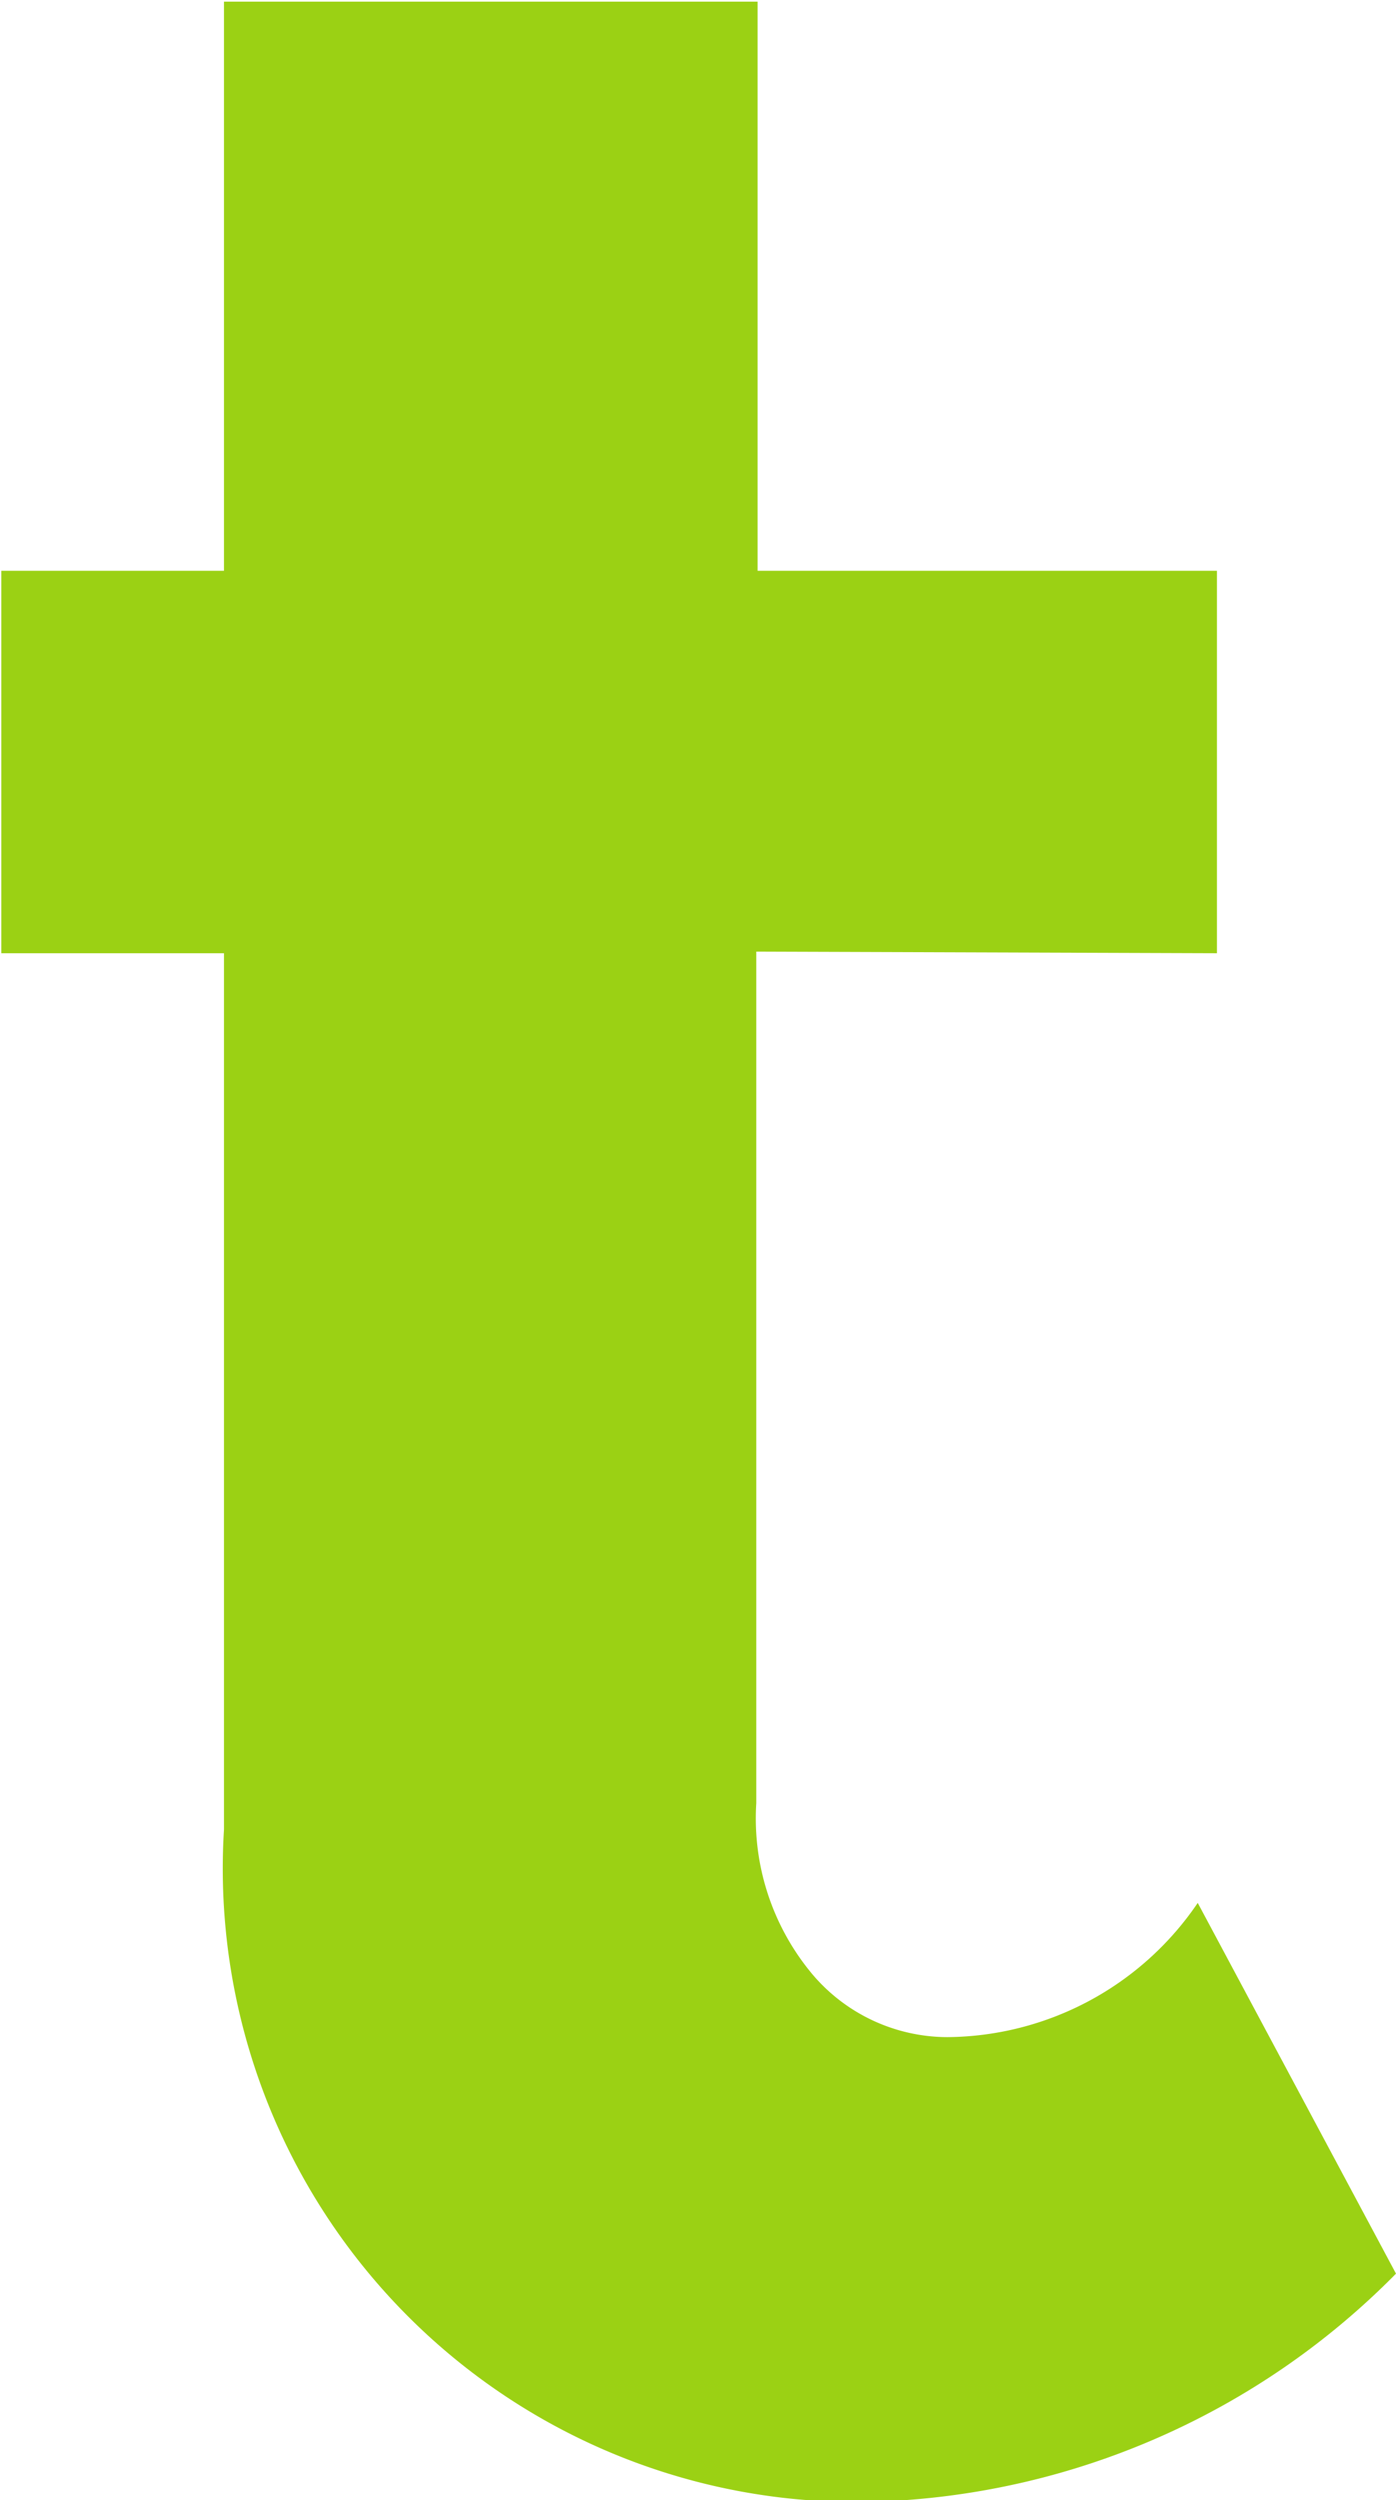 <svg xmlns="http://www.w3.org/2000/svg" width="4.288" height="7.674" viewBox="0 0 4.288 7.674">
  <path id="Path_66" data-name="Path 66" d="M231.813,287.16v2.614a.745.745,0,0,0,.174.527.545.545,0,0,0,.413.191.938.938,0,0,0,.769-.412l.609,1.138a2.35,2.35,0,0,1-1.6.7,1.944,1.944,0,0,1-2-2.063v-2.69h-.684v-1.174h.684v-1.747h1.639v1.747h1.411v1.174Z" transform="translate(-229.49 -284.239)" fill="#9bd114"/>
</svg>
